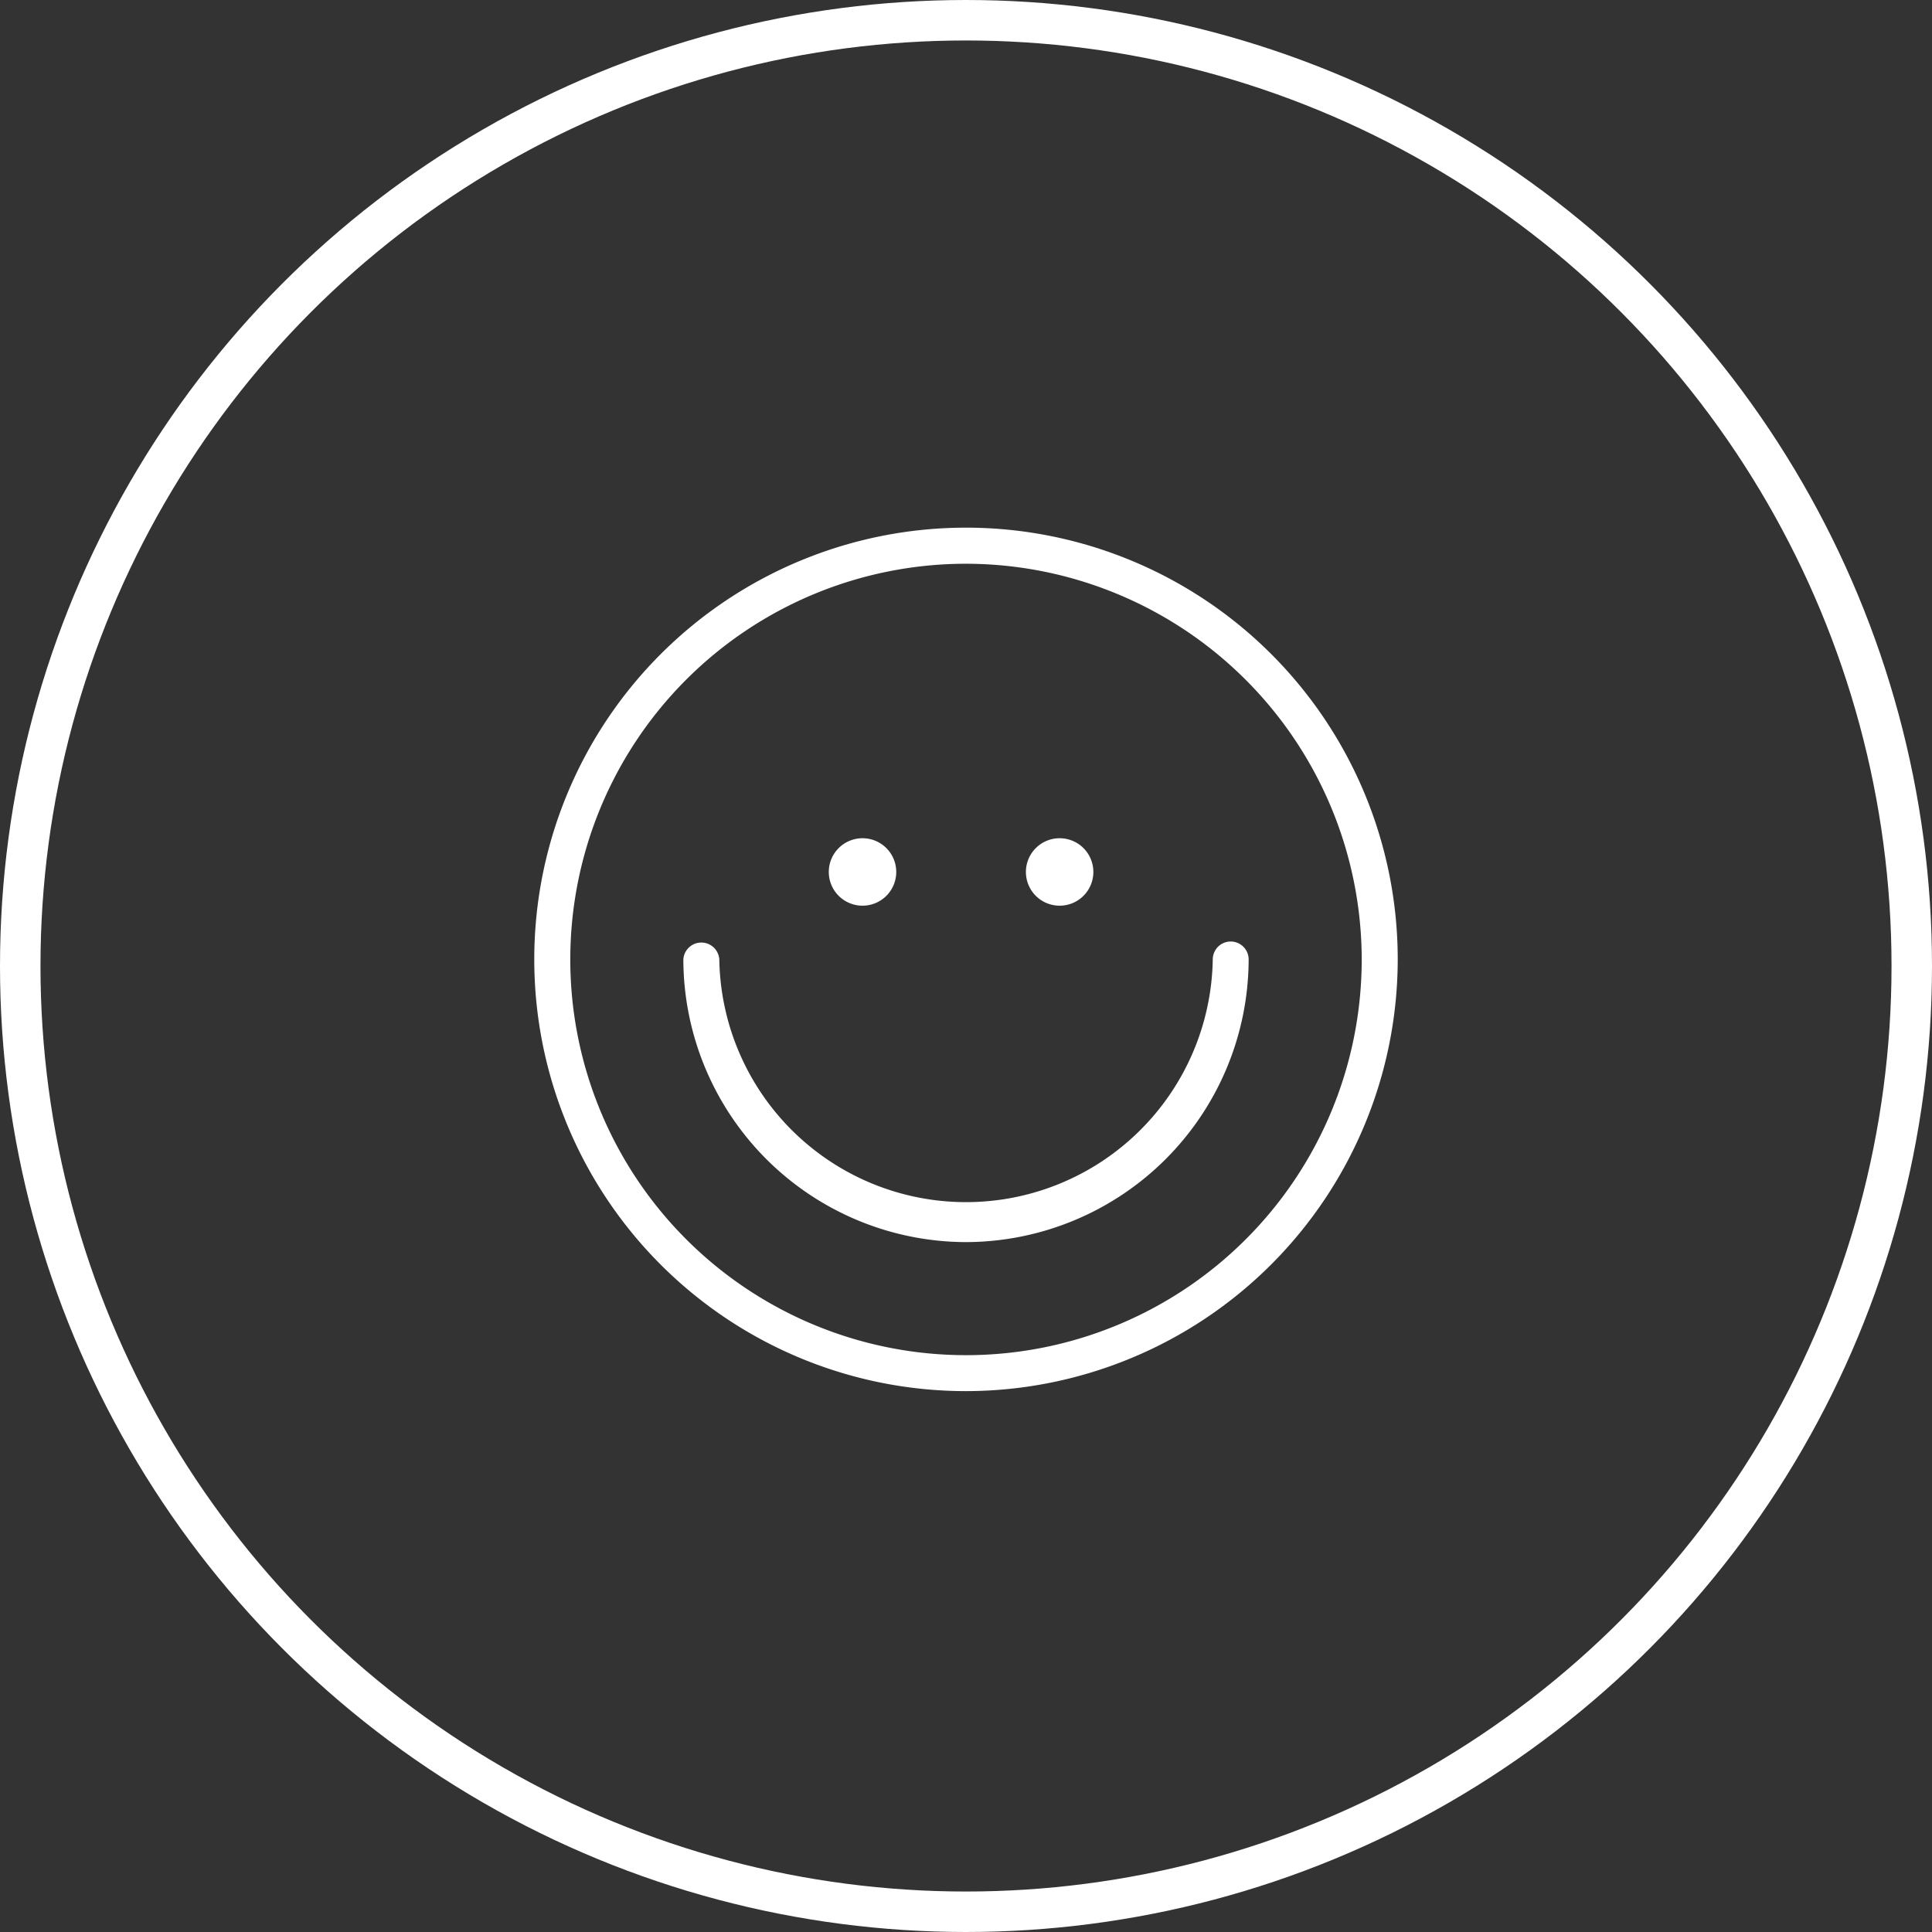 <?xml version="1.0" encoding="UTF-8"?> <svg xmlns="http://www.w3.org/2000/svg" id="Capa_1" data-name="Capa 1" viewBox="0 0 286.4 286.4"><rect x="0" y="0" width="286.4" height="286.4" fill="#333333" stroke="none"/><defs><style>.cls-1{fill:none;stroke:#fff;stroke-miterlimit:10;stroke-width:6px;}.cls-2{fill:#fff;}</style></defs><circle class="cls-1" cx="143.2" cy="143.2" r="140.2"></circle><path class="cls-2" d="M143.2,206.22a64,64,0,1,1,64-64A64.07,64.07,0,0,1,143.2,206.22Zm0-122.65a58.66,58.66,0,1,0,58.66,58.66A58.73,58.73,0,0,0,143.2,83.57Z"></path><path class="cls-2" d="M143.2,184.13a42,42,0,0,1-41.9-41.9,2.67,2.67,0,0,1,5.33,0,36.58,36.58,0,0,0,73.15,0,2.66,2.66,0,1,1,5.32,0A42,42,0,0,1,143.2,184.13Z"></path><path class="cls-2" d="M127.86,134.26a5,5,0,1,1,5-5A5,5,0,0,1,127.86,134.26Z"></path><path class="cls-2" d="M157.08,134.26a5,5,0,1,1,5-5A5,5,0,0,1,157.08,134.26Z"></path></svg> 